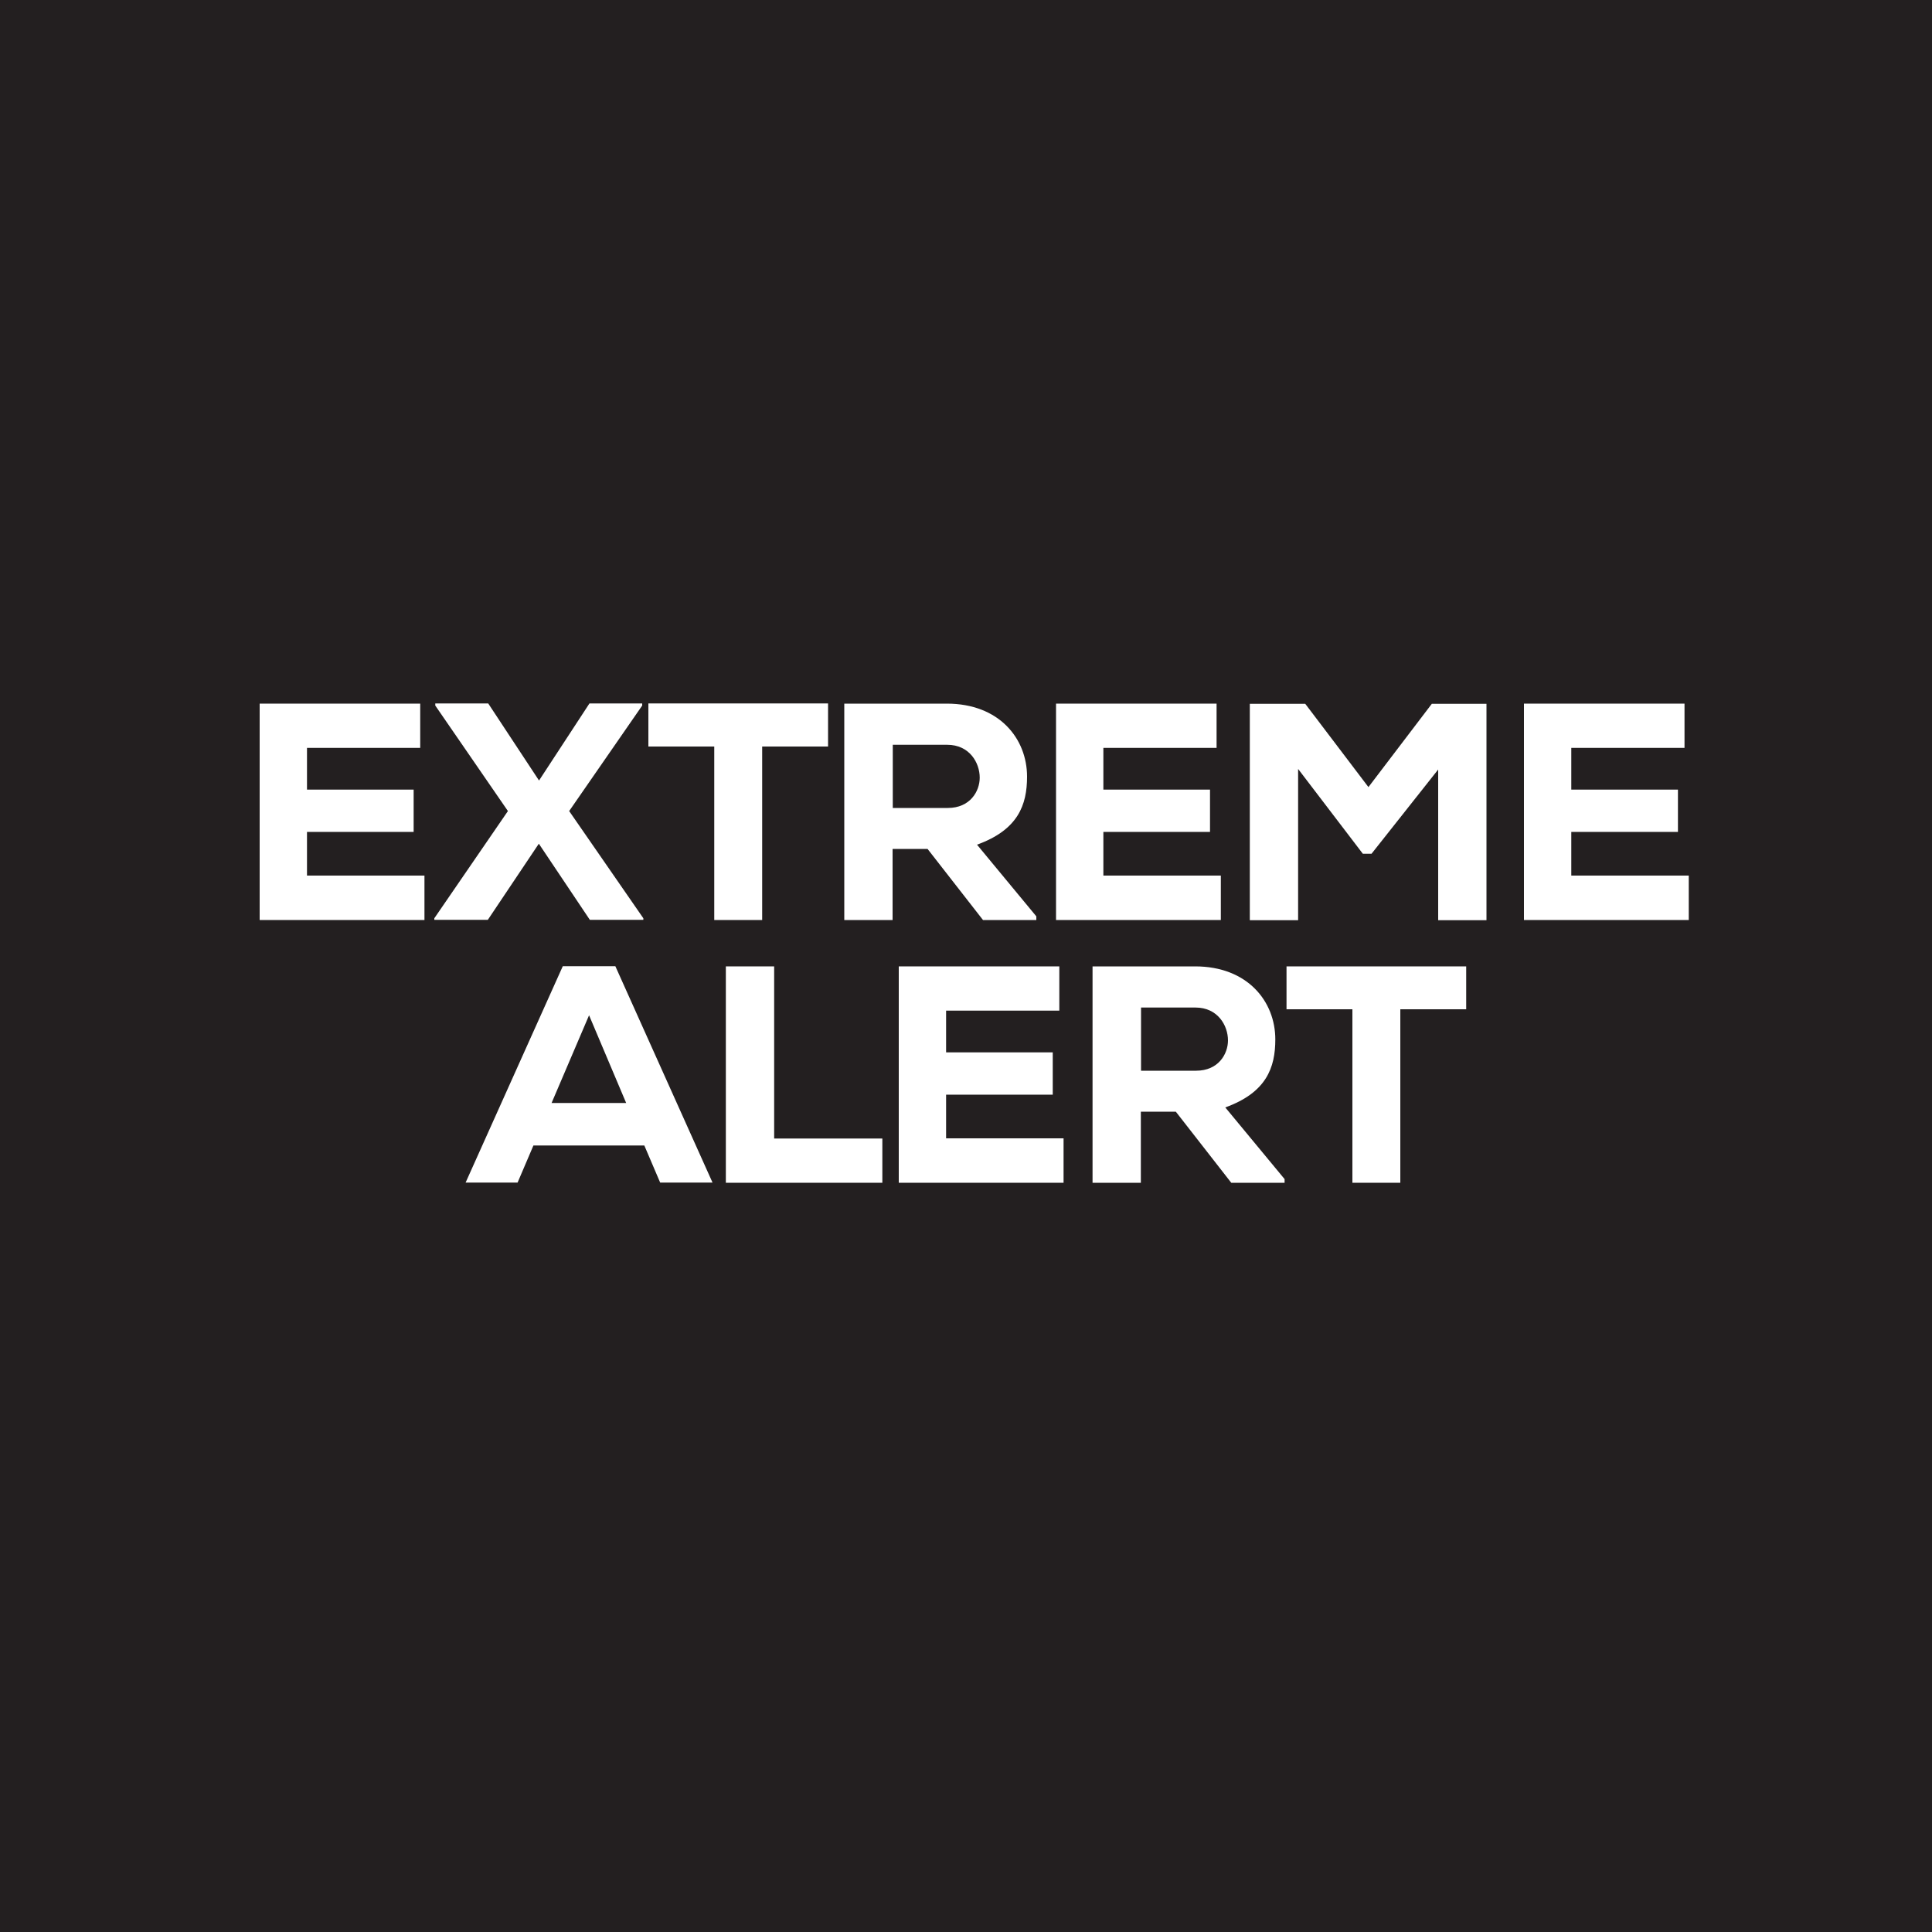 <?xml version="1.0" encoding="utf-8"?>
<!-- Generator: Adobe Illustrator 25.3.1, SVG Export Plug-In . SVG Version: 6.00 Build 0)  -->
<svg version="1.1" id="Layer_1" xmlns="http://www.w3.org/2000/svg" xmlns:xlink="http://www.w3.org/1999/xlink" x="0px" y="0px"
	 viewBox="0 0 100 100" style="enable-background:new 0 0 100 100;" xml:space="preserve">
<style type="text/css">
	.st0{fill:#231F20;}
	.st1{fill:#FFFFFF;}
</style>
<rect class="st0" width="100" height="100"/>
<g>
	<path class="st1" d="M13.44,47.62v-11.2h8.31v2.29h-5.86v2.16h5.52v2.19h-5.52v2.26h6.08v2.3H13.44z"/>
	<path class="st1" d="M33.24,36.41v0.11l-3.78,5.46l3.84,5.55v0.08h-2.77l-2.64-3.94l-2.64,3.94h-2.77v-0.08l3.81-5.55l-3.76-5.46
		v-0.11h2.74l2.63,3.99l2.61-3.99H33.24z"/>
	<path class="st1" d="M33.56,38.64v-2.23h9.3v2.23h-3.41v8.98h-2.48v-8.98H33.56z"/>
	<path class="st1" d="M50.88,47.62l-2.87-3.68h-1.81v3.68h-2.5v-11.2h5.31c2.71,0,4.15,1.81,4.15,3.78c0,1.46-0.46,2.75-2.59,3.52
		l3.07,3.71v0.19H50.88z M46.21,41.82h2.85c1.15,0,1.65-0.86,1.65-1.57c0-0.77-0.53-1.7-1.68-1.7h-2.82V41.82z"/>
	<path class="st1" d="M54.66,47.62v-11.2h8.31v2.29h-5.86v2.16h5.52v2.19h-5.52v2.26h6.08v2.3H54.66z"/>
	<path class="st1" d="M70.99,44.19h-0.45l-3.35-4.39v7.83h-2.5v-11.2h2.87l3.27,4.31l3.28-4.31h2.83v11.2h-2.5v-7.8L70.99,44.19z"/>
	<path class="st1" d="M78.88,47.62v-11.2h8.31v2.29h-5.86v2.16h5.52v2.19h-5.52v2.26h6.08v2.3H78.88z"/>
	<path class="st1" d="M27.61,59.29l-0.82,1.92H24.1l5.03-11.2h2.72l5.03,11.2h-2.71l-0.82-1.92H27.61z M28.55,57.09h3.86l-1.92-4.54
		L28.55,57.09z"/>
	<path class="st1" d="M40.07,58.93h5.6v2.29h-8.1v-11.2h2.5V58.93z"/>
	<path class="st1" d="M46.52,61.22v-11.2h8.31v2.29h-5.86v2.16h5.52v2.19h-5.52v2.26h6.08v2.3H46.52z"/>
	<path class="st1" d="M63.73,61.22l-2.87-3.68h-1.81v3.68h-2.5v-11.2h5.31c2.71,0,4.15,1.81,4.15,3.78c0,1.46-0.46,2.75-2.59,3.52
		l3.07,3.71v0.19H63.73z M59.06,55.42h2.85c1.15,0,1.65-0.86,1.65-1.57c0-0.77-0.53-1.7-1.68-1.7h-2.82V55.42z"/>
	<path class="st1" d="M66.59,52.24v-2.22h9.3v2.22h-3.41v8.98H70v-8.98H66.59z"/>
</g>
</svg>
